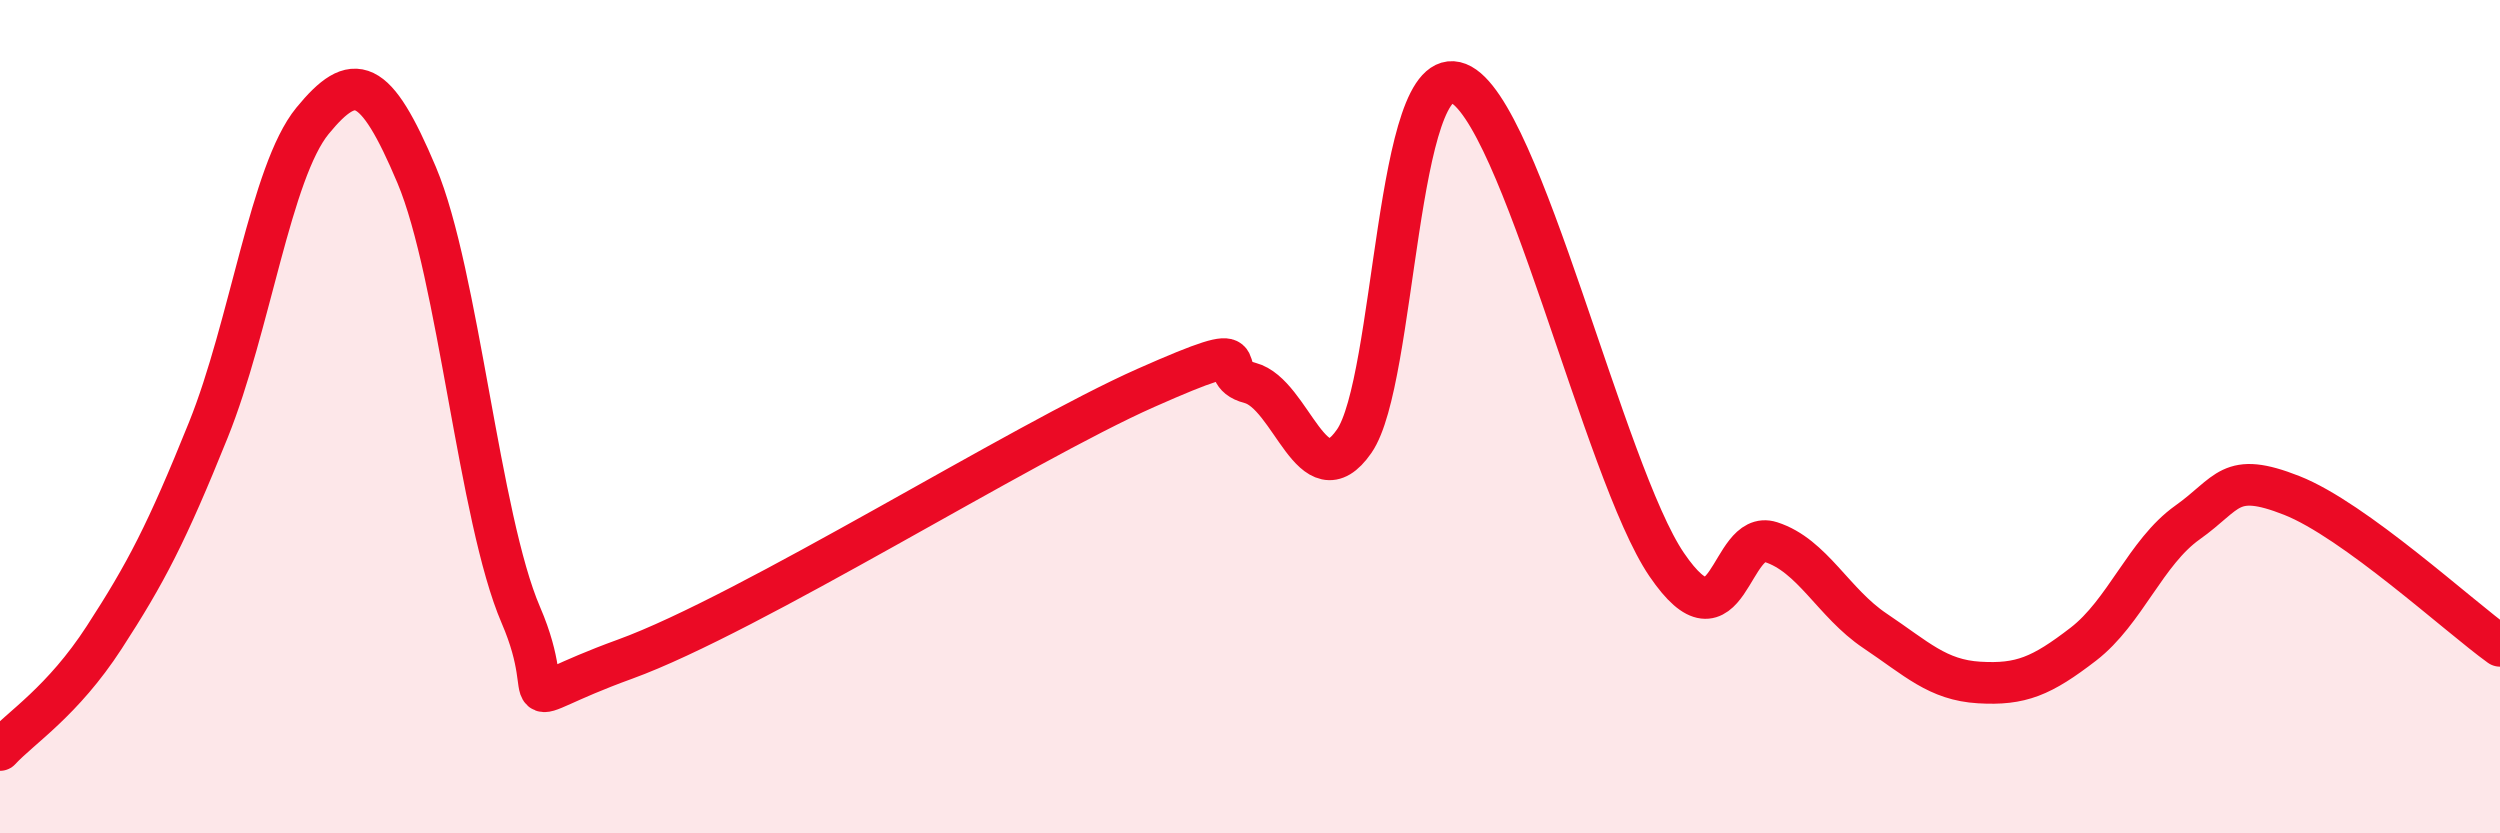 
    <svg width="60" height="20" viewBox="0 0 60 20" xmlns="http://www.w3.org/2000/svg">
      <path
        d="M 0,18 C 0.5,17.46 1.5,16.84 2.5,15.3 C 3.5,13.76 4,12.8 5,10.32 C 6,7.84 6.5,4.12 7.5,2.9 C 8.5,1.68 9,1.83 10,4.2 C 11,6.57 11.5,12.44 12.5,14.76 C 13.5,17.08 12,16.91 15,15.82 C 18,14.73 24.5,10.64 27.5,9.31 C 30.5,7.98 29,8.93 30,9.19 C 31,9.45 31.5,12.03 32.5,10.59 C 33.5,9.15 33.5,1.41 35,2 C 36.5,2.59 38.5,11.35 40,13.55 C 41.5,15.75 41.5,12.69 42.5,13.01 C 43.5,13.33 44,14.47 45,15.14 C 46,15.81 46.5,16.32 47.5,16.38 C 48.5,16.44 49,16.23 50,15.46 C 51,14.69 51.5,13.25 52.5,12.54 C 53.5,11.83 53.5,11.3 55,11.89 C 56.5,12.48 59,14.78 60,15.5L60 20L0 20Z"
        fill="#EB0A25"
        opacity="0.1"
        stroke-linecap="round"
        stroke-linejoin="round"
      />
      <path
        d="M 0,18 C 0.5,17.46 1.5,16.84 2.5,15.3 C 3.5,13.76 4,12.8 5,10.32 C 6,7.84 6.5,4.12 7.5,2.9 C 8.5,1.68 9,1.83 10,4.2 C 11,6.57 11.5,12.44 12.5,14.76 C 13.5,17.08 12,16.91 15,15.82 C 18,14.73 24.5,10.64 27.5,9.31 C 30.5,7.98 29,8.93 30,9.19 C 31,9.45 31.5,12.03 32.5,10.59 C 33.5,9.15 33.5,1.41 35,2 C 36.5,2.59 38.5,11.35 40,13.55 C 41.5,15.75 41.5,12.69 42.5,13.01 C 43.5,13.33 44,14.47 45,15.14 C 46,15.81 46.5,16.32 47.5,16.38 C 48.5,16.44 49,16.23 50,15.46 C 51,14.69 51.5,13.25 52.5,12.54 C 53.5,11.83 53.5,11.3 55,11.89 C 56.5,12.48 59,14.78 60,15.5"
        stroke="#EB0A25"
        stroke-width="1"
        fill="none"
        stroke-linecap="round"
        stroke-linejoin="round"
      />
    </svg>
  